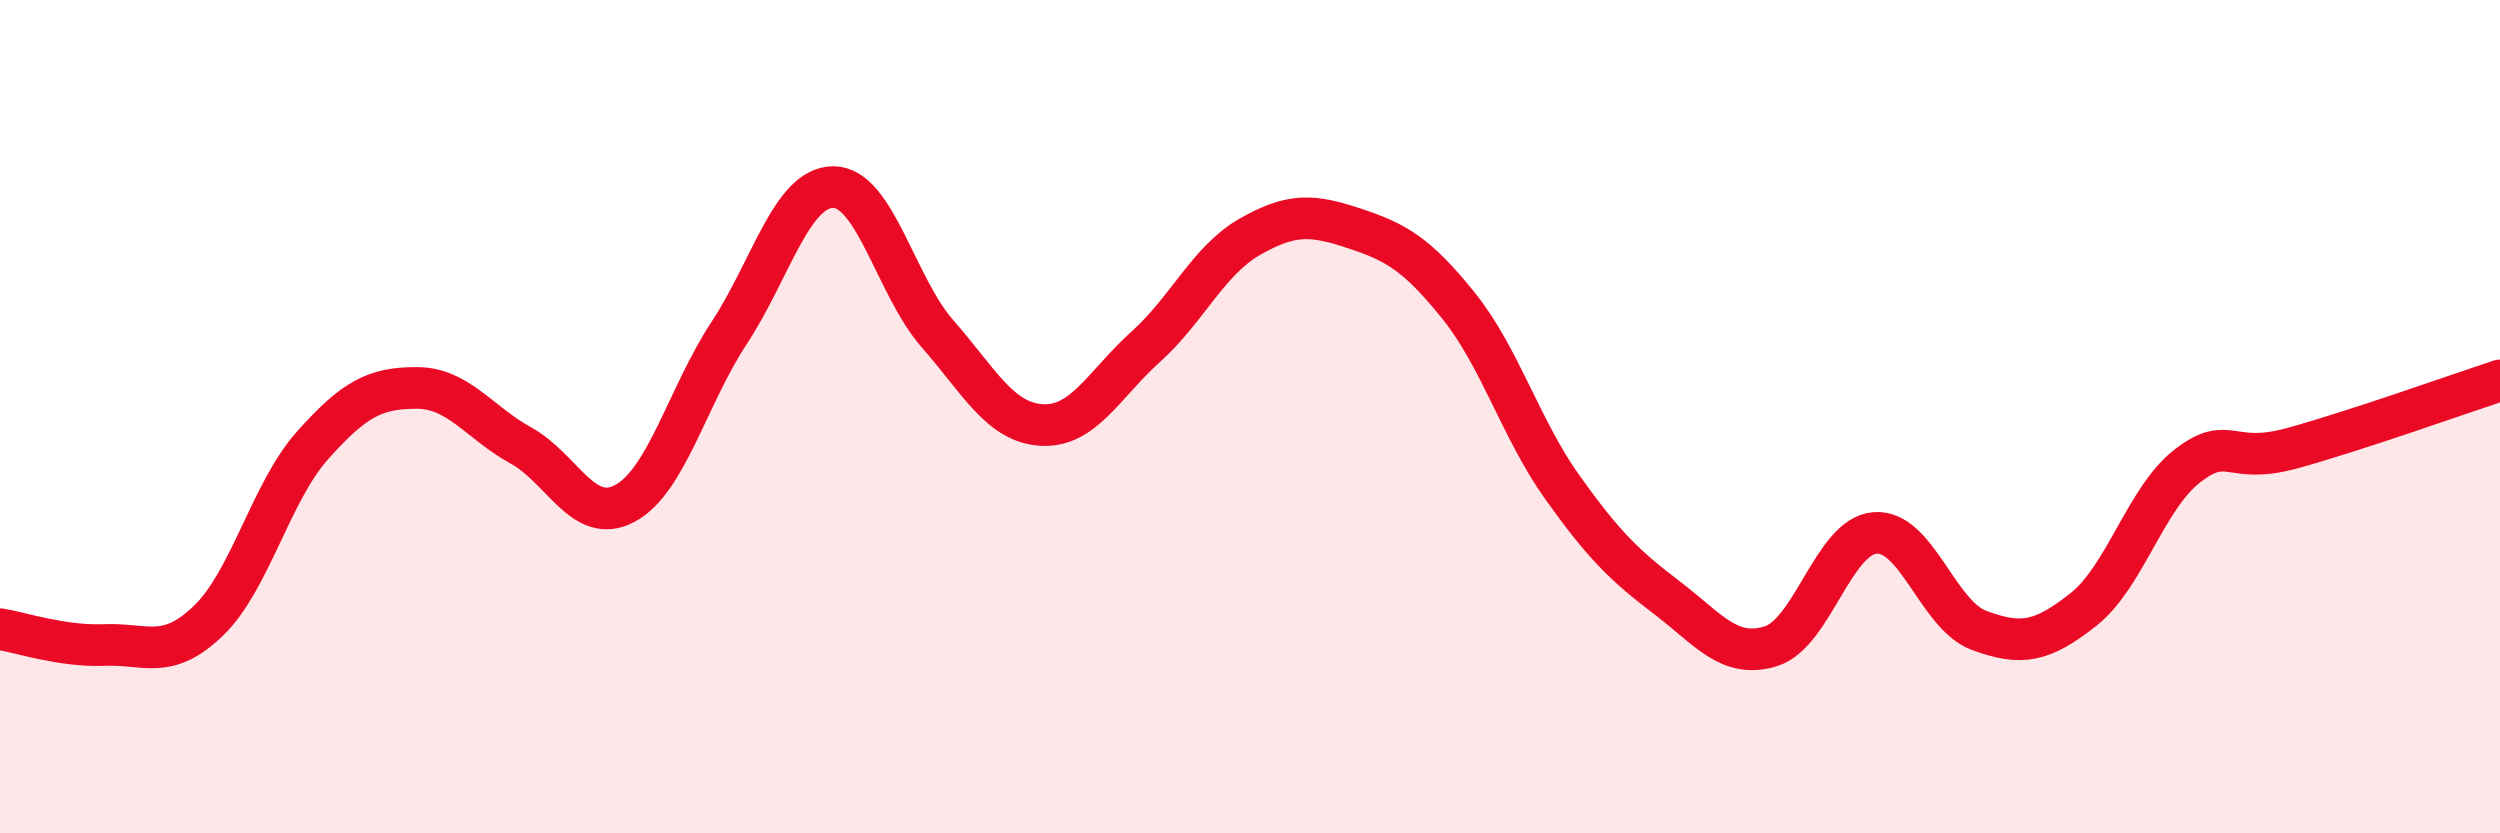 
    <svg width="60" height="20" viewBox="0 0 60 20" xmlns="http://www.w3.org/2000/svg">
      <path
        d="M 0,15.1 C 0.5,15.18 1.5,15.52 2.5,15.48 C 3.5,15.44 4,15.86 5,14.9 C 6,13.94 6.5,11.81 7.5,10.69 C 8.5,9.57 9,9.31 10,9.31 C 11,9.31 11.5,10.14 12.5,10.69 C 13.5,11.24 14,12.62 15,12.08 C 16,11.54 16.5,9.51 17.5,7.99 C 18.5,6.47 19,4.49 20,4.49 C 21,4.49 21.5,6.87 22.5,8.01 C 23.5,9.15 24,10.14 25,10.2 C 26,10.26 26.5,9.22 27.5,8.32 C 28.5,7.42 29,6.25 30,5.68 C 31,5.11 31.5,5.15 32.5,5.48 C 33.5,5.81 34,6.09 35,7.33 C 36,8.57 36.5,10.3 37.5,11.7 C 38.5,13.1 39,13.58 40,14.34 C 41,15.1 41.5,15.82 42.5,15.51 C 43.5,15.2 44,12.87 45,12.79 C 46,12.71 46.5,14.76 47.5,15.13 C 48.5,15.5 49,15.42 50,14.63 C 51,13.84 51.5,11.95 52.5,11.18 C 53.5,10.41 53.5,11.17 55,10.76 C 56.5,10.35 59,9.46 60,9.13L60 20L0 20Z"
        fill="#EB0A25"
        opacity="0.1"
        stroke-linecap="round"
        stroke-linejoin="round"
      />
      <path
        d="M 0,15.1 C 0.5,15.18 1.5,15.52 2.5,15.48 C 3.5,15.44 4,15.86 5,14.9 C 6,13.94 6.5,11.81 7.5,10.69 C 8.5,9.57 9,9.31 10,9.31 C 11,9.31 11.5,10.14 12.5,10.69 C 13.5,11.24 14,12.62 15,12.08 C 16,11.54 16.5,9.51 17.5,7.99 C 18.5,6.47 19,4.49 20,4.49 C 21,4.49 21.5,6.87 22.5,8.01 C 23.5,9.15 24,10.14 25,10.2 C 26,10.26 26.5,9.22 27.5,8.32 C 28.5,7.42 29,6.25 30,5.68 C 31,5.11 31.5,5.15 32.5,5.48 C 33.5,5.81 34,6.09 35,7.33 C 36,8.57 36.5,10.3 37.5,11.7 C 38.5,13.1 39,13.58 40,14.34 C 41,15.1 41.5,15.82 42.5,15.51 C 43.5,15.2 44,12.87 45,12.79 C 46,12.71 46.5,14.76 47.5,15.13 C 48.5,15.5 49,15.42 50,14.63 C 51,13.84 51.5,11.95 52.5,11.18 C 53.5,10.41 53.5,11.17 55,10.76 C 56.5,10.35 59,9.46 60,9.13"
        stroke="#EB0A25"
        stroke-width="1"
        fill="none"
        stroke-linecap="round"
        stroke-linejoin="round"
      />
    </svg>
  